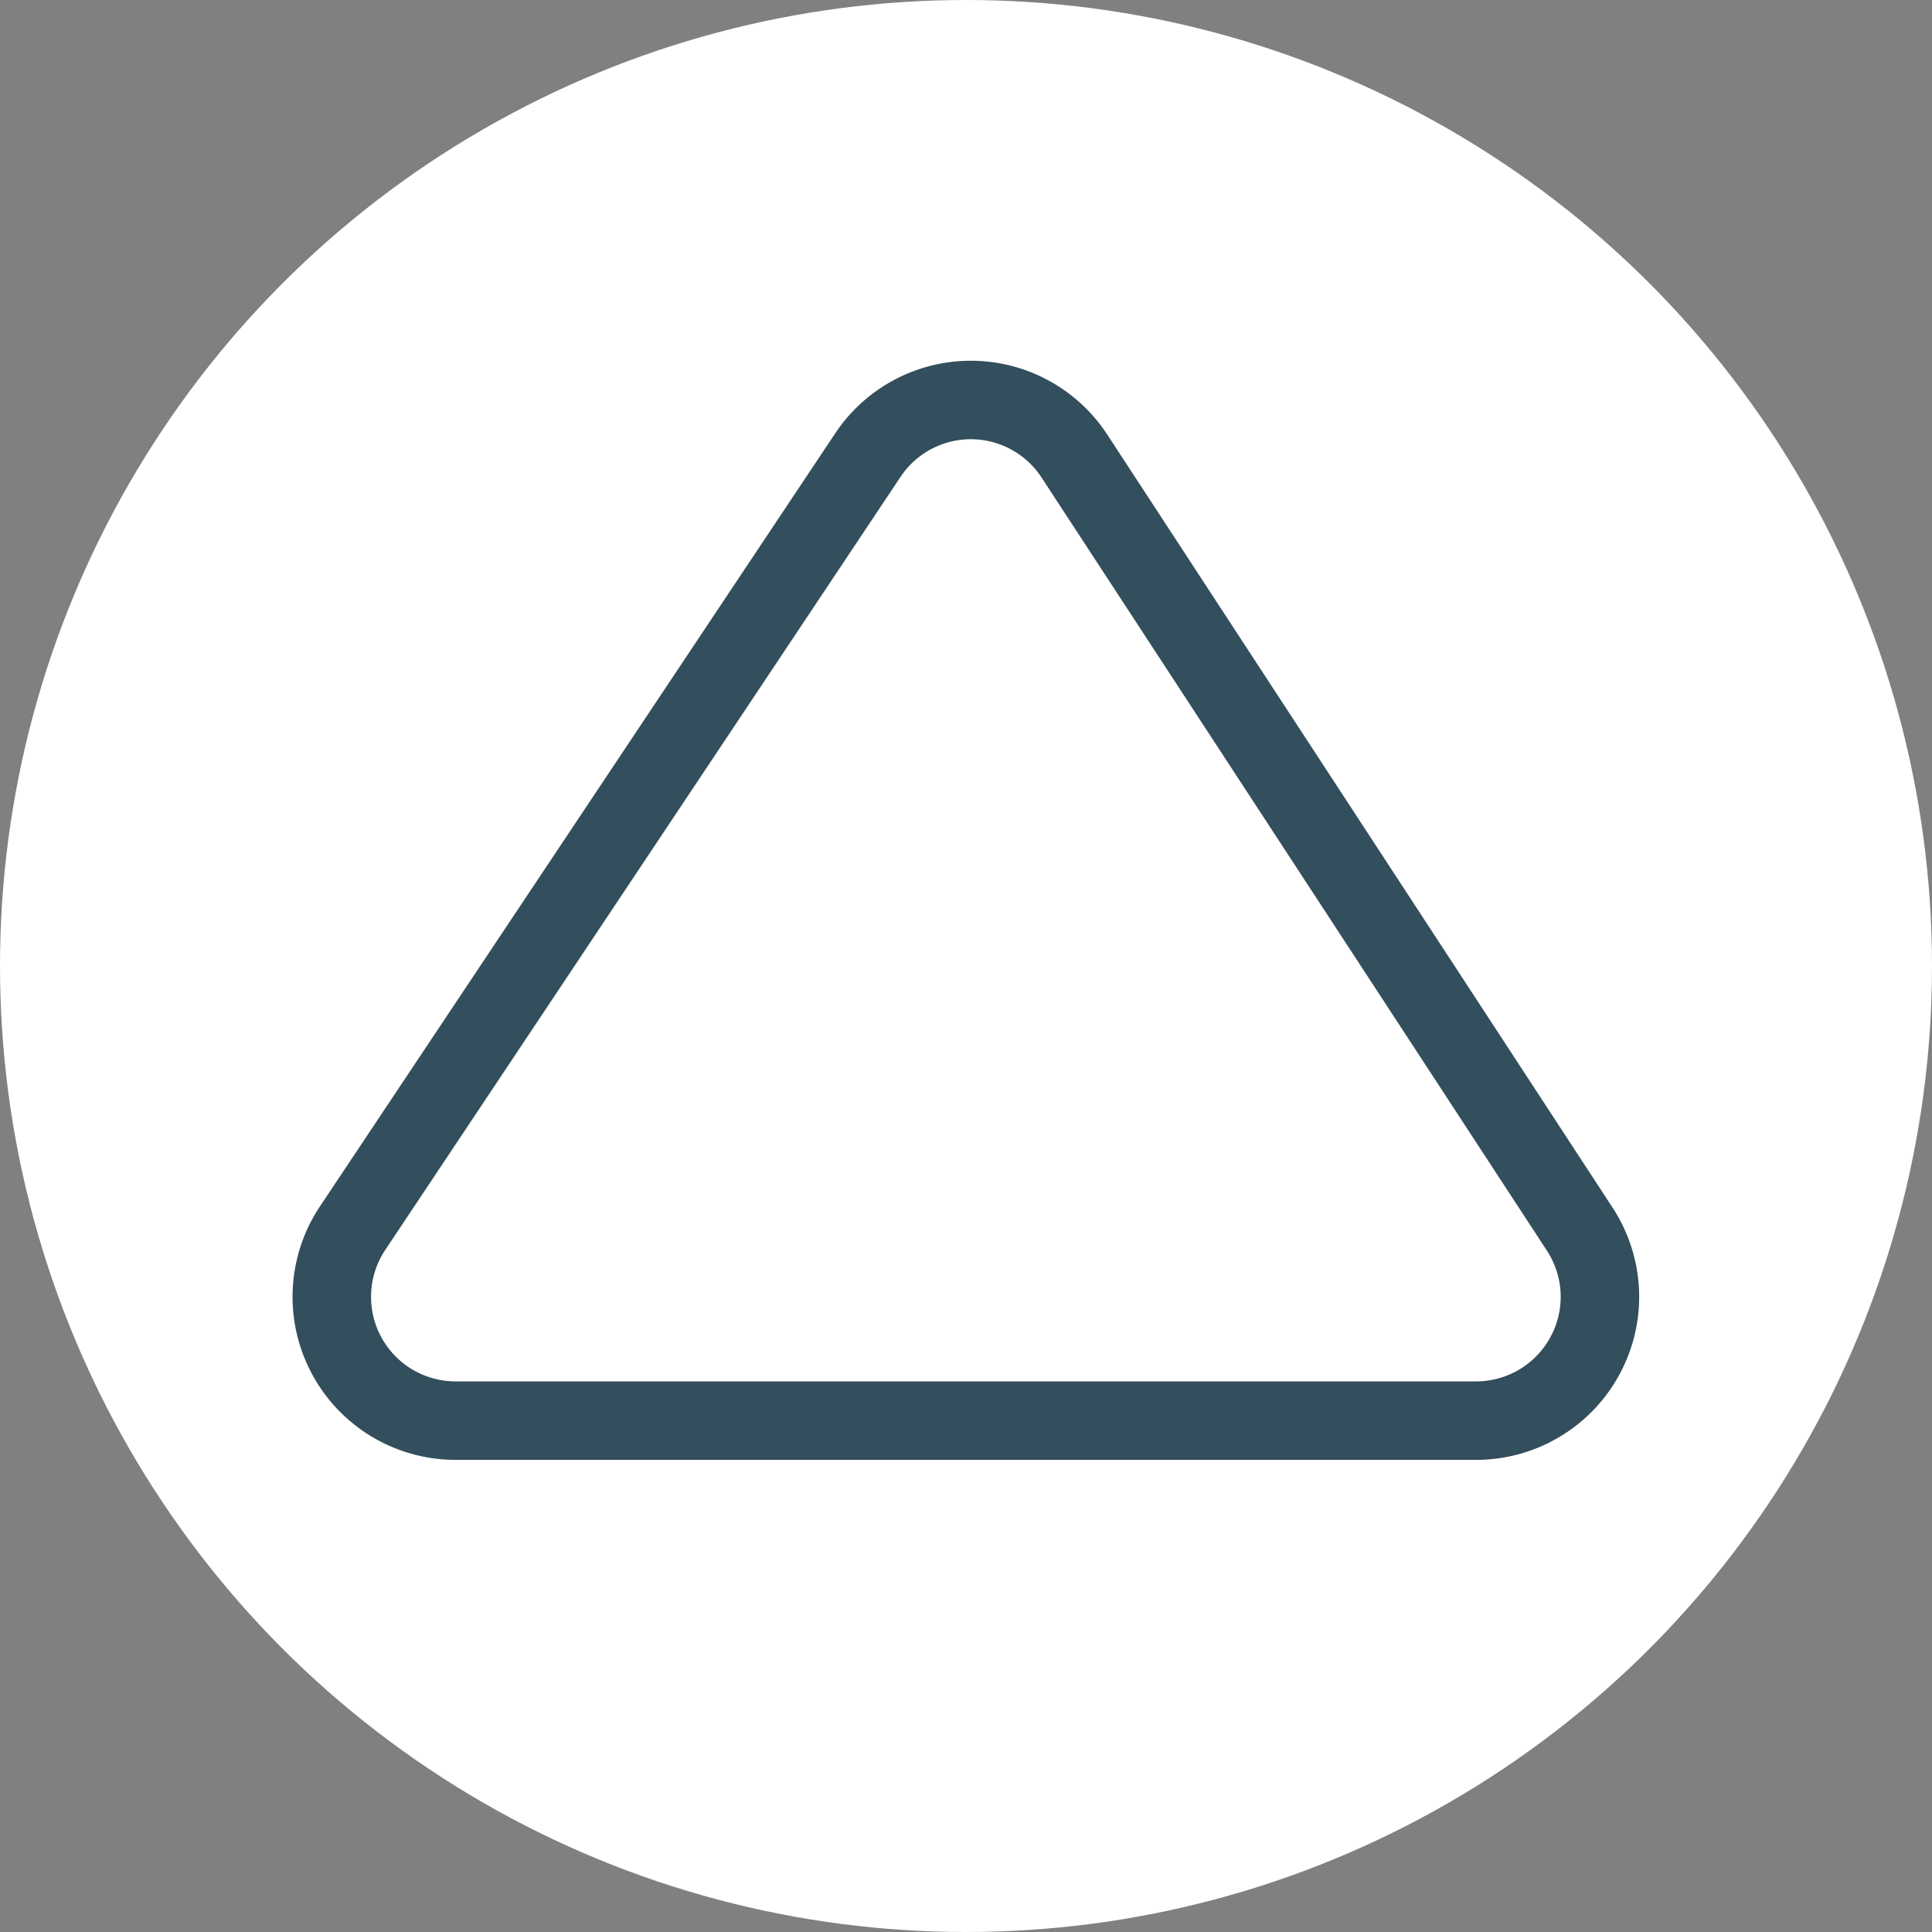 <svg id="Play_button" data-name="Play button" xmlns="http://www.w3.org/2000/svg" viewBox="0 0 64 64"><rect x="0" y="0" width="64" height="64" fill="#808080" stroke="none"/><defs><style>.cls-1{fill:#fff;}.cls-2{fill:none;stroke:#334e5c;stroke-linecap:round;stroke-miterlimit:10;stroke-width:2.6px;}</style></defs><title>Projects_mobile</title><circle class="cls-1" cx="32" cy="32" r="32"/><path class="cls-2" d="M-4680.4,5694.48a4.1,4.1,0,0,0,.49-1.94,4.1,4.1,0,0,0-.68-2.26l-16.74-25.61a4.1,4.1,0,0,0-3.42-1.84,4.1,4.1,0,0,0-3.42,1.84l-17.07,25.61a4.1,4.1,0,0,0-.19,4.2,4.1,4.1,0,0,0,3.61,2.16h33.8A4.1,4.1,0,0,0-4680.4,5694.48Z" transform="translate(4732.91 -5649.58)"/></svg>